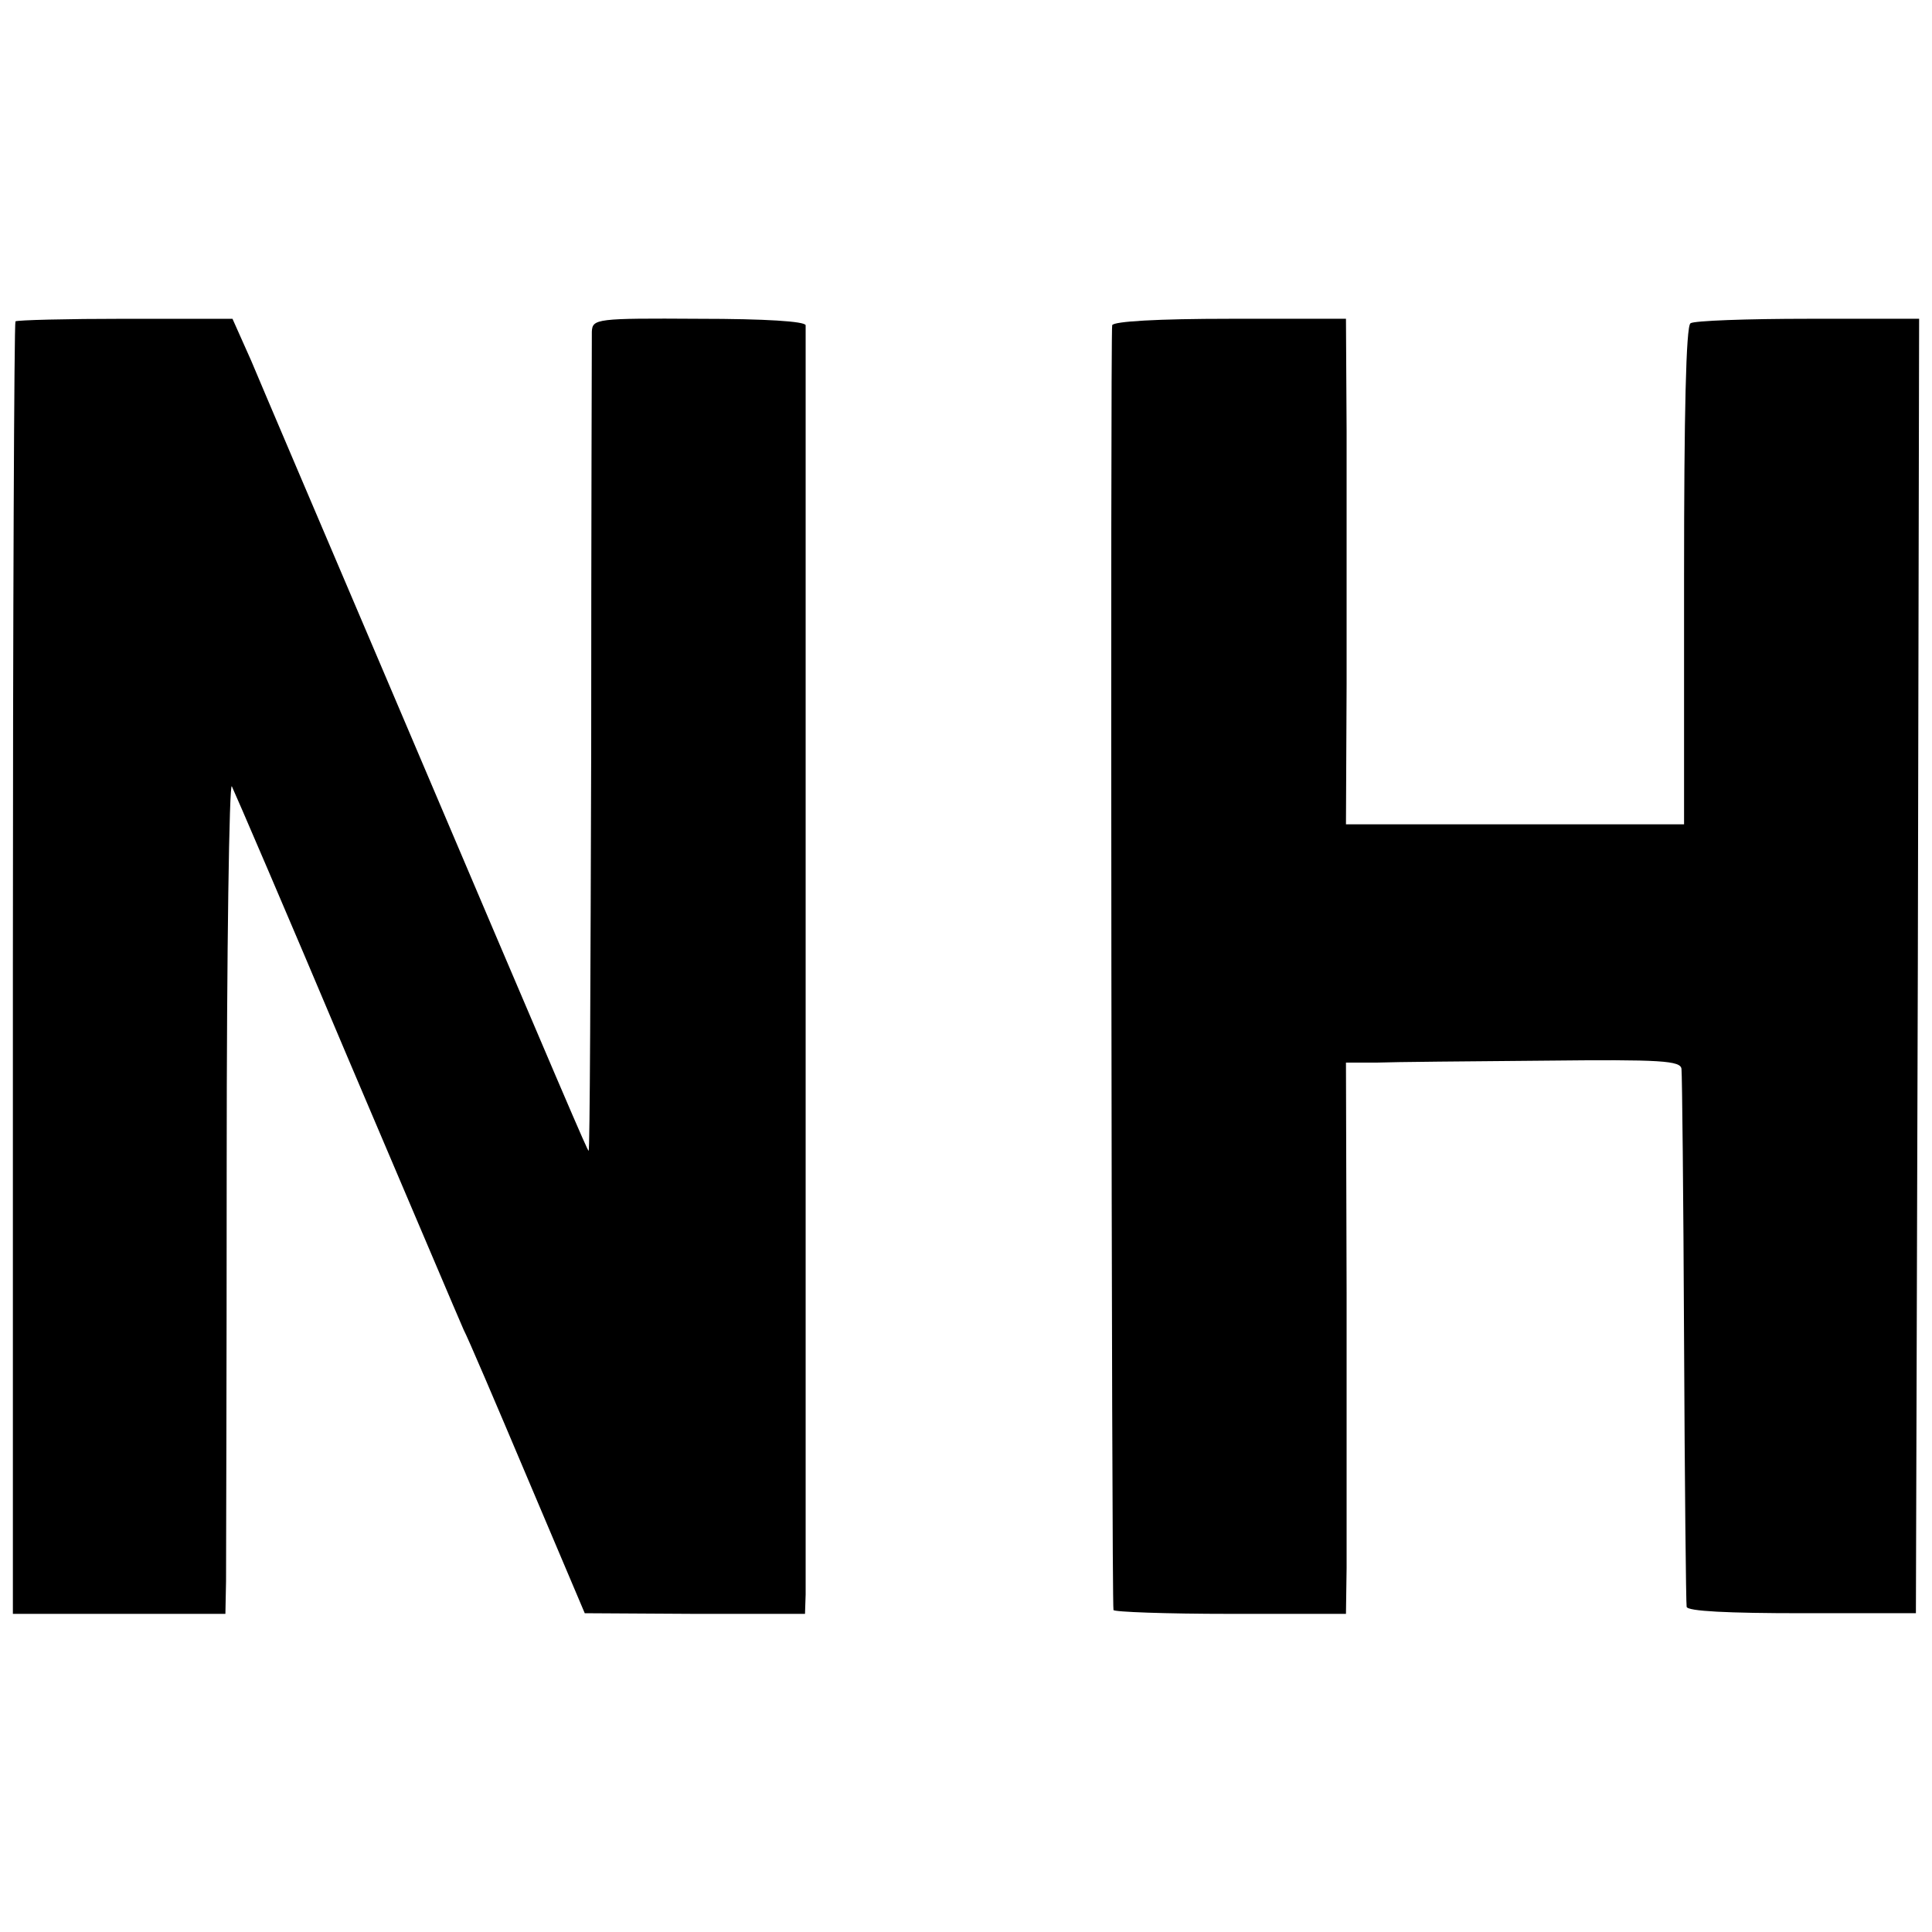 <?xml version="1.0" standalone="no"?>
<!DOCTYPE svg PUBLIC "-//W3C//DTD SVG 20010904//EN"
 "http://www.w3.org/TR/2001/REC-SVG-20010904/DTD/svg10.dtd">
<svg version="1.0" xmlns="http://www.w3.org/2000/svg"
 width="300pt" height="300pt" viewBox="0 0 300 300"
 preserveAspectRatio="xMidYMid meet">
<g transform="translate(0,300) scale(0.1,-0.1)"
fill="#000000" stroke="none">
<path d="M24 2501 c-2 -2 -4 -455 -4 -1005 l0 -1002 165 0 165 0 1 51 c0 27 1
320 1 649 0 330 4 593 8 585 4 -8 85 -196 179 -419 95 -223 176 -414 181 -425
6 -11 50 -114 99 -230 l89 -210 171 -1 171 0 1 30 c0 41 0 1958 0 1971 -1 6
-62 10 -166 10 -159 1 -165 0 -166 -20 0 -11 -1 -302 -1 -648 -1 -345 -2 -626
-4 -624 -3 3 -25 54 -324 757 -95 223 -185 434 -200 470 l-29 65 -166 0 c-92
0 -168 -2 -171 -4z"/>
<path d="M1727 2495 c-3 -9 -1 -1983 2 -1995 0 -3 82 -6 181 -6 l180 0 1 71
c0 38 0 231 0 428 l-1 357 48 0 c26 1 143 2 260 3 182 2 212 0 213 -13 1 -8 3
-197 4 -420 1 -223 3 -410 4 -415 1 -7 65 -10 179 -10 l177 0 3 1005 2 1005
-172 0 c-95 0 -178 -3 -183 -7 -7 -4 -10 -142 -10 -392 l0 -386 -262 0 -263 0
1 218 c0 119 0 296 0 392 l-1 175 -180 0 c-112 0 -181 -4 -183 -10z"/>
</g>
</svg>
